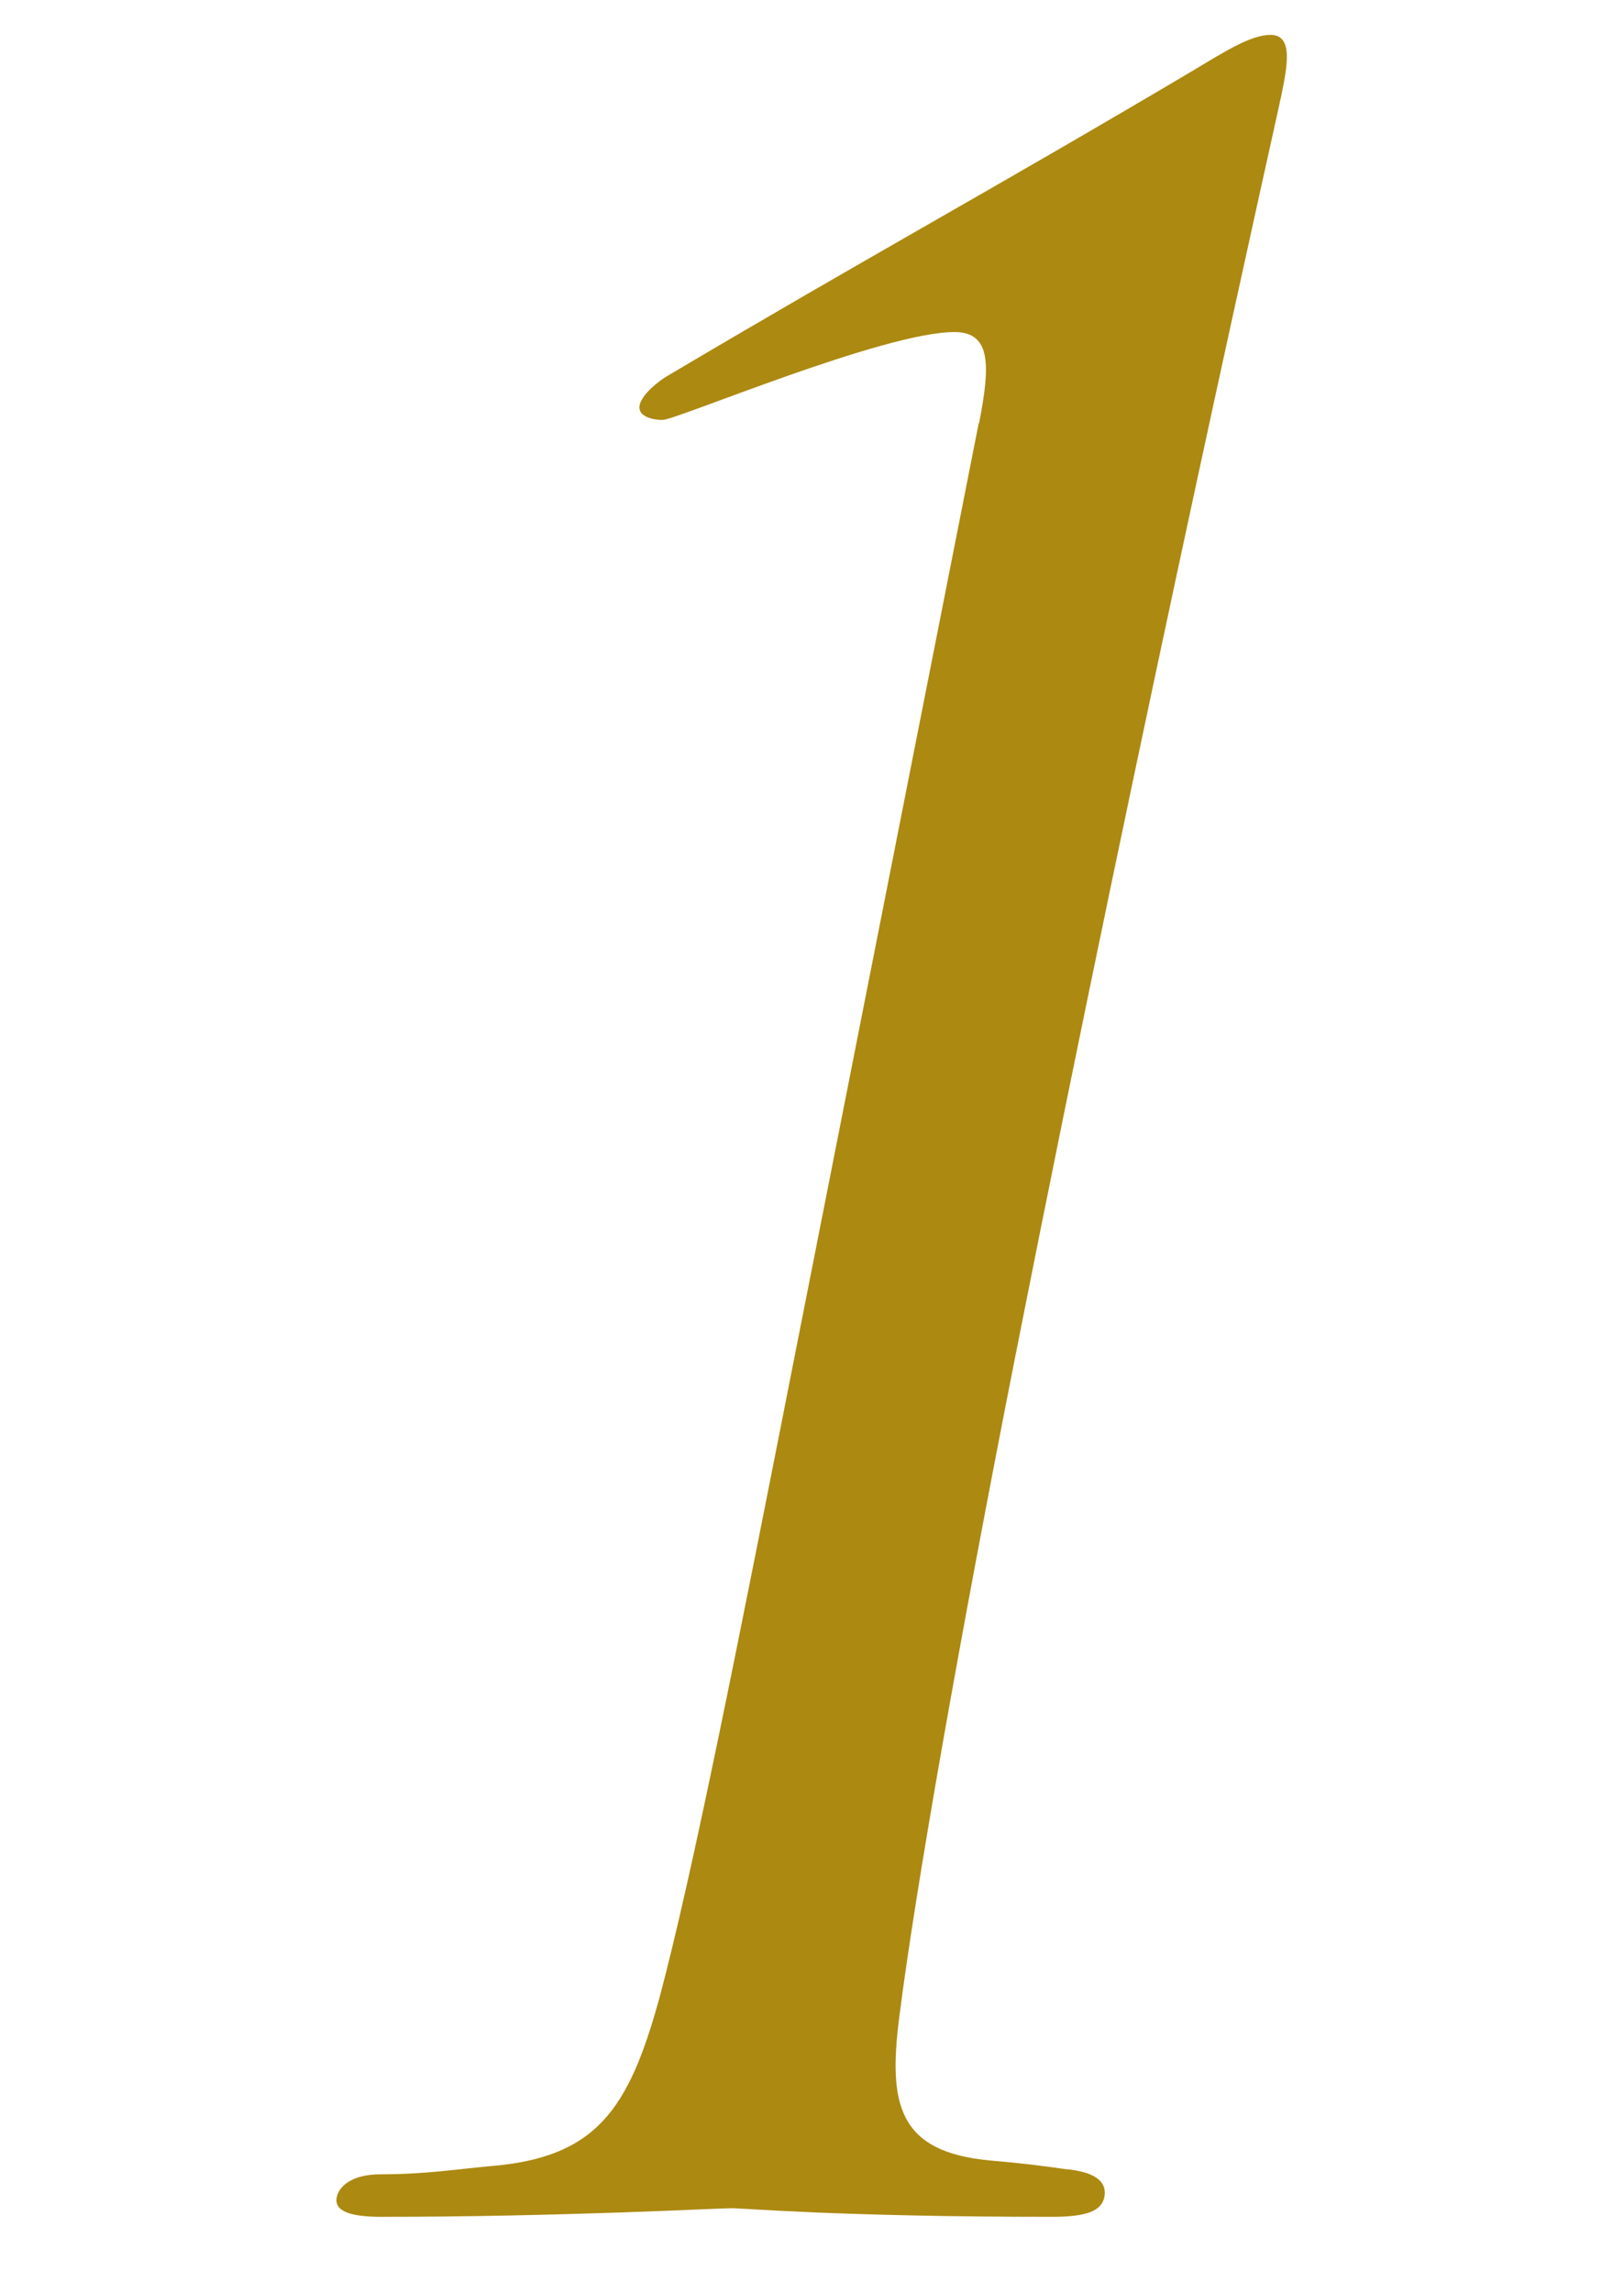 <svg xmlns="http://www.w3.org/2000/svg" width="34" height="48" viewBox="0 0 34 48">
  <path d="M20.5 8.85c.23-1.19.26-1.9-.52-1.9-1.48 0-5.82 1.84-6.11 1.84-.18 0-.52-.06-.48-.3.03-.18.26-.41.53-.59 4.3-2.55 6.82-3.91 11.12-6.46.6-.36 1.15-.71 1.56-.71.48 0 .35.65.23 1.25-.03.18-2.9 12.87-5.57 26.39-1.17 5.93-2.1 11.21-2.43 13.83-.24 1.84-.03 2.84 1.89 3.02.7.06 1.16.12 1.57.18.58.05.9.23.83.59-.06.29-.38.41-1.09.41-4.45 0-6.43-.18-6.72-.18s-3.54.18-7.33.18c-.65 0-.99-.12-.93-.41.05-.24.33-.48.92-.48.95 0 1.62-.11 2.29-.17 2.23-.18 2.9-1.19 3.54-3.5.7-2.61 1.67-7.53 2.84-13.47l3.85-19.51Z" fill="#ac8910"/>
</svg>